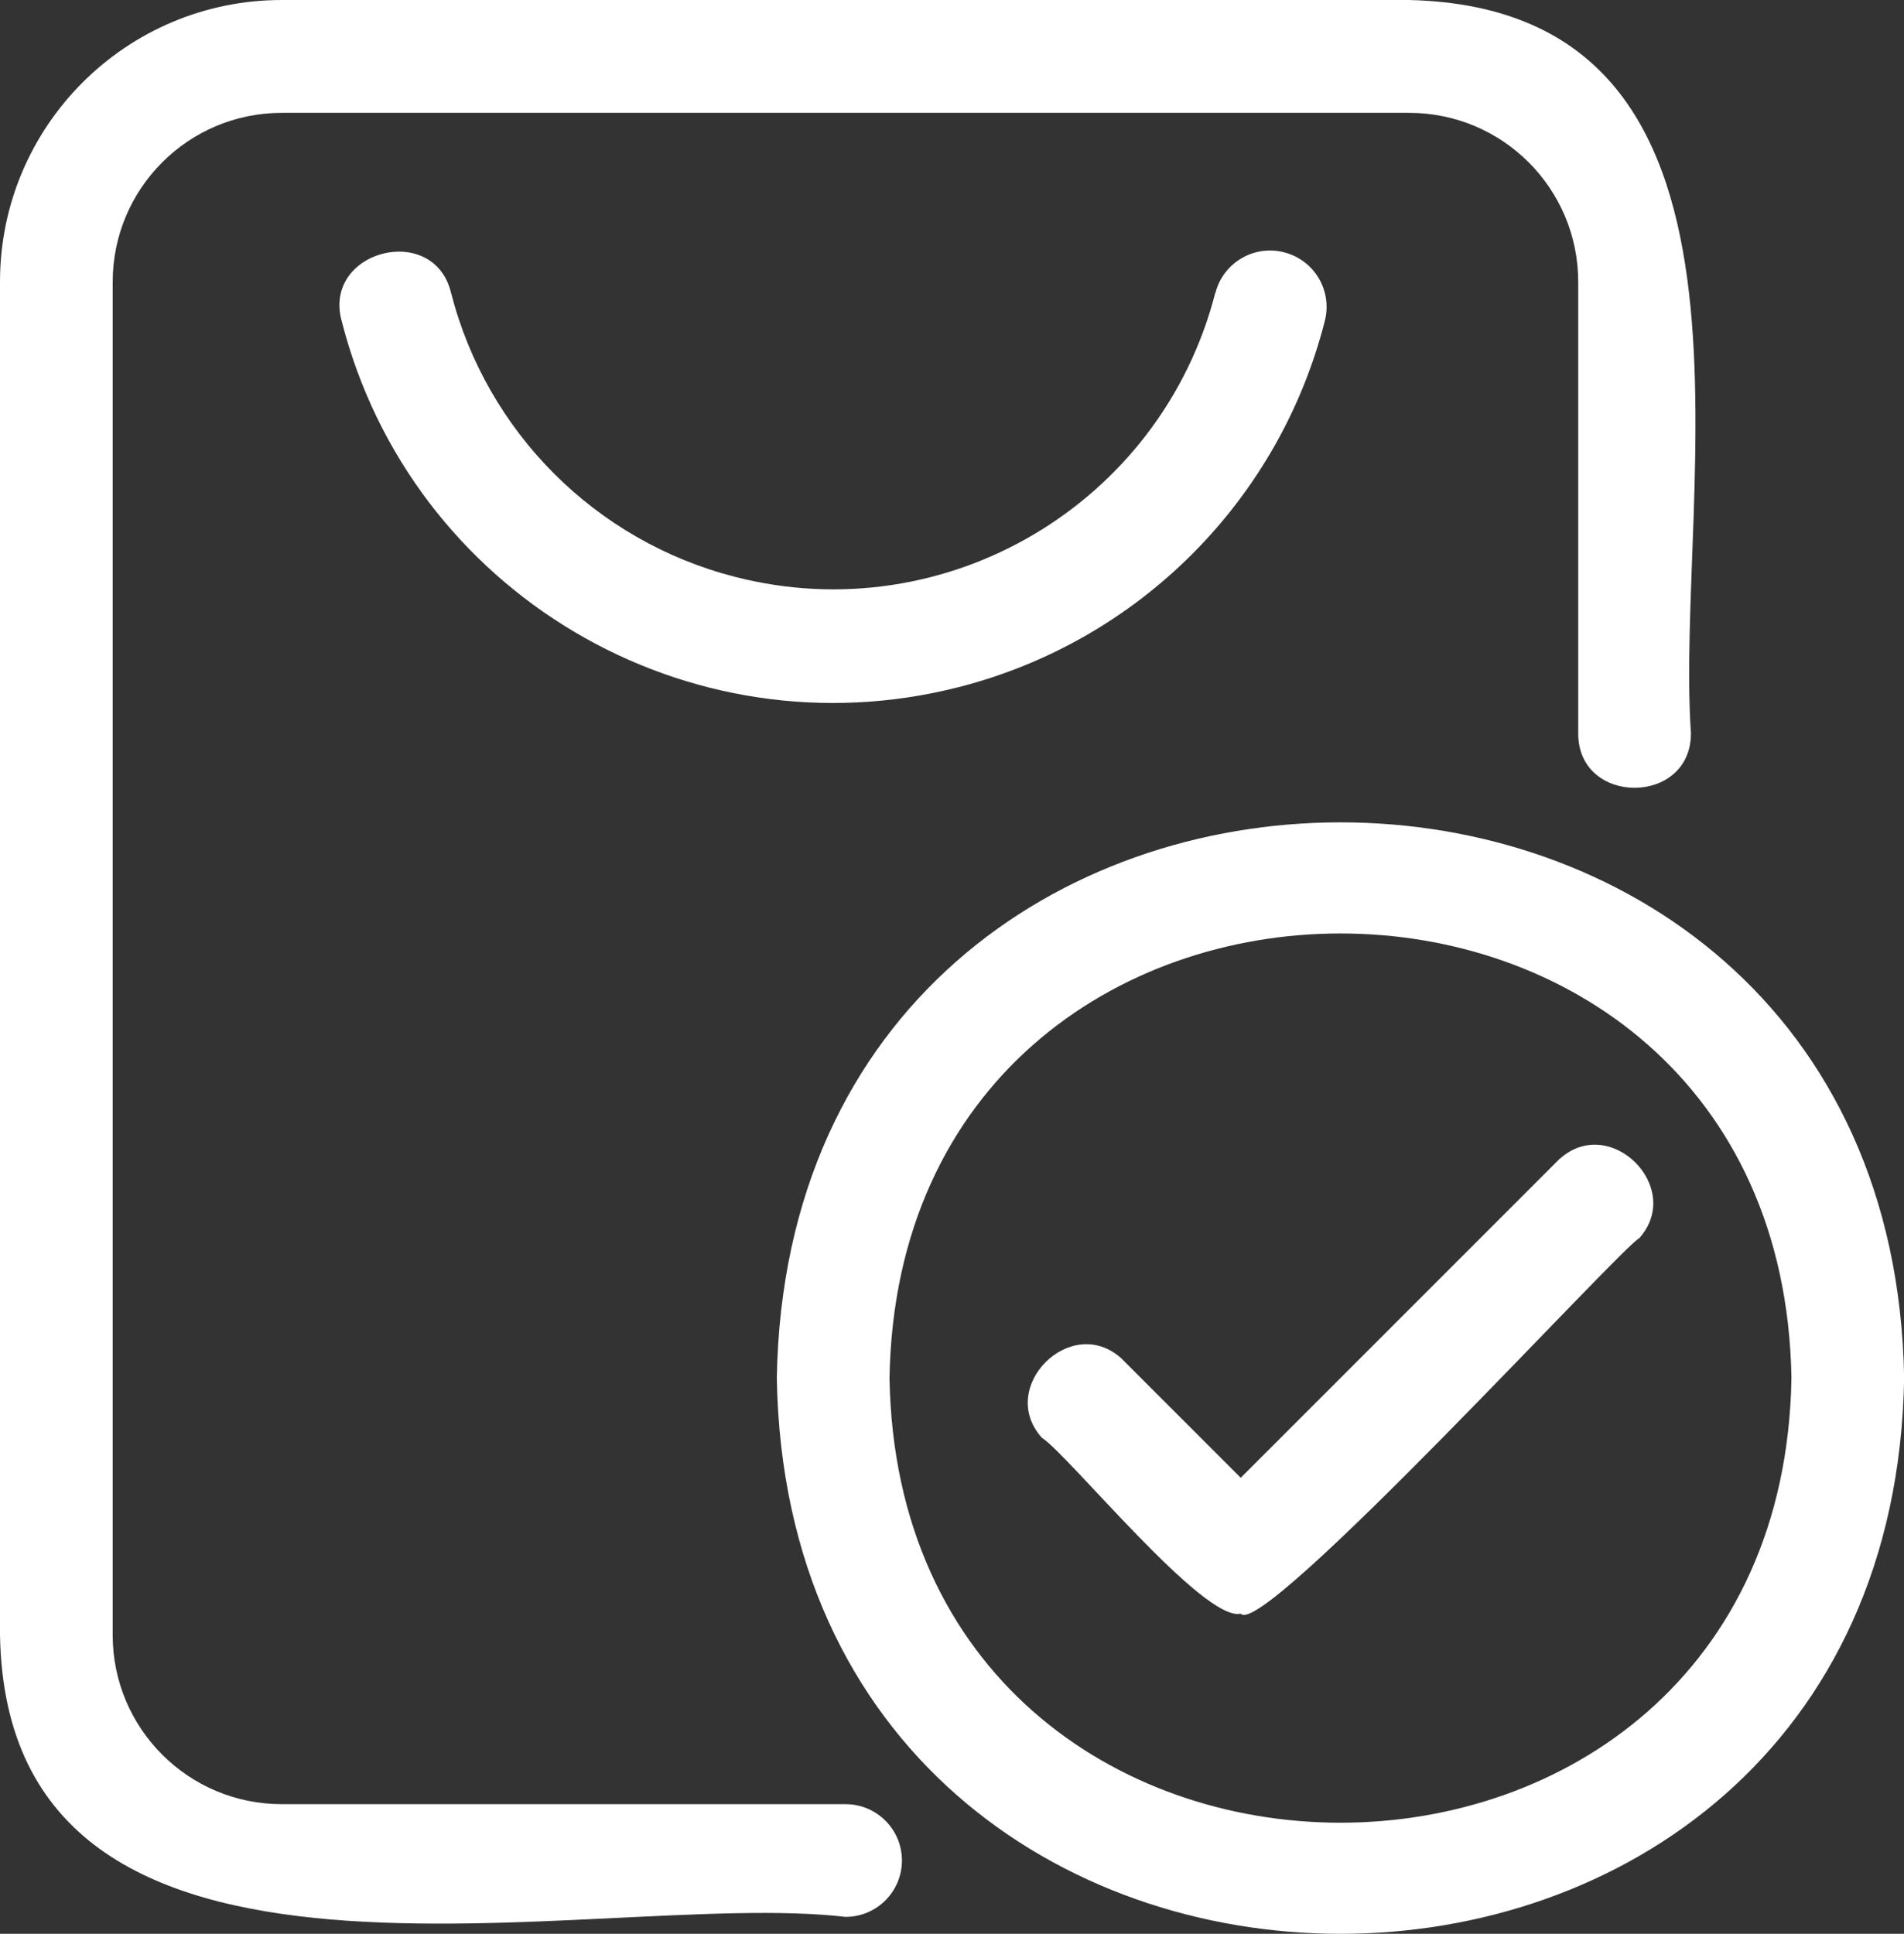 <?xml version="1.0" encoding="UTF-8"?>
<svg id="Calque_2" data-name="Calque 2" xmlns="http://www.w3.org/2000/svg" viewBox="0 0 131.62 133.66">
  <rect x="0" y="0" width="131.62" height="133.66" fill="#333333" stroke="none"/>
  <defs>
    <style>
      .cls-1 {
        fill: #fff;
      }
    </style>
  </defs>
  <g id="Calque_2-2" data-name="Calque 2">
    <g id="Layer_4" data-name="Layer 4">
      <path class="cls-1" d="m62.35,128.59c0,2.15-1.74,3.9-3.9,3.9C40.95,130.45.49,141.5,0,113c0,0,0-93.52,0-93.52C0,8.72,8.72,0,19.48,0h77.93c26.43.63,18.33,33.74,19.48,50.66.04,5.06-7.84,5.05-7.79,0,0,0,0-31.17,0-31.17,0-6.46-5.23-11.69-11.69-11.69H19.48c-6.46,0-11.69,5.23-11.69,11.69v93.52c0,6.46,5.23,11.69,11.69,11.69h38.97c2.15,0,3.9,1.74,3.9,3.9Zm21.66-108.35c-3.75,14.59-18.61,23.38-33.2,19.63-9.64-2.47-17.16-10-19.63-19.63-1.18-4.92-8.9-2.94-7.56,1.95h0c4.79,18.77,23.89,30.09,42.66,25.3,12.42-3.17,22.13-12.87,25.3-25.3.54-2.09-.72-4.22-2.81-4.75-2.09-.54-4.22.72-4.75,2.81Zm47.62,75.01c-.87,51.22-77.06,51.21-77.93,0,.87-51.22,77.06-51.21,77.93,0Zm-7.79,0c-.7-40.98-61.65-40.97-62.35,0,.7,40.98,61.65,40.97,62.35,0Zm-16.02-15.16l-22.05,22.05-8.26-8.26c-3.49-3.13-8.62,2.01-5.49,5.49,1.86,1.2,11.22,12.79,13.75,12.16,1.45,1.85,26.33-25.37,27.55-25.95,3.12-3.49-2-8.62-5.49-5.49Z"/>
    </g>
  </g>
</svg>